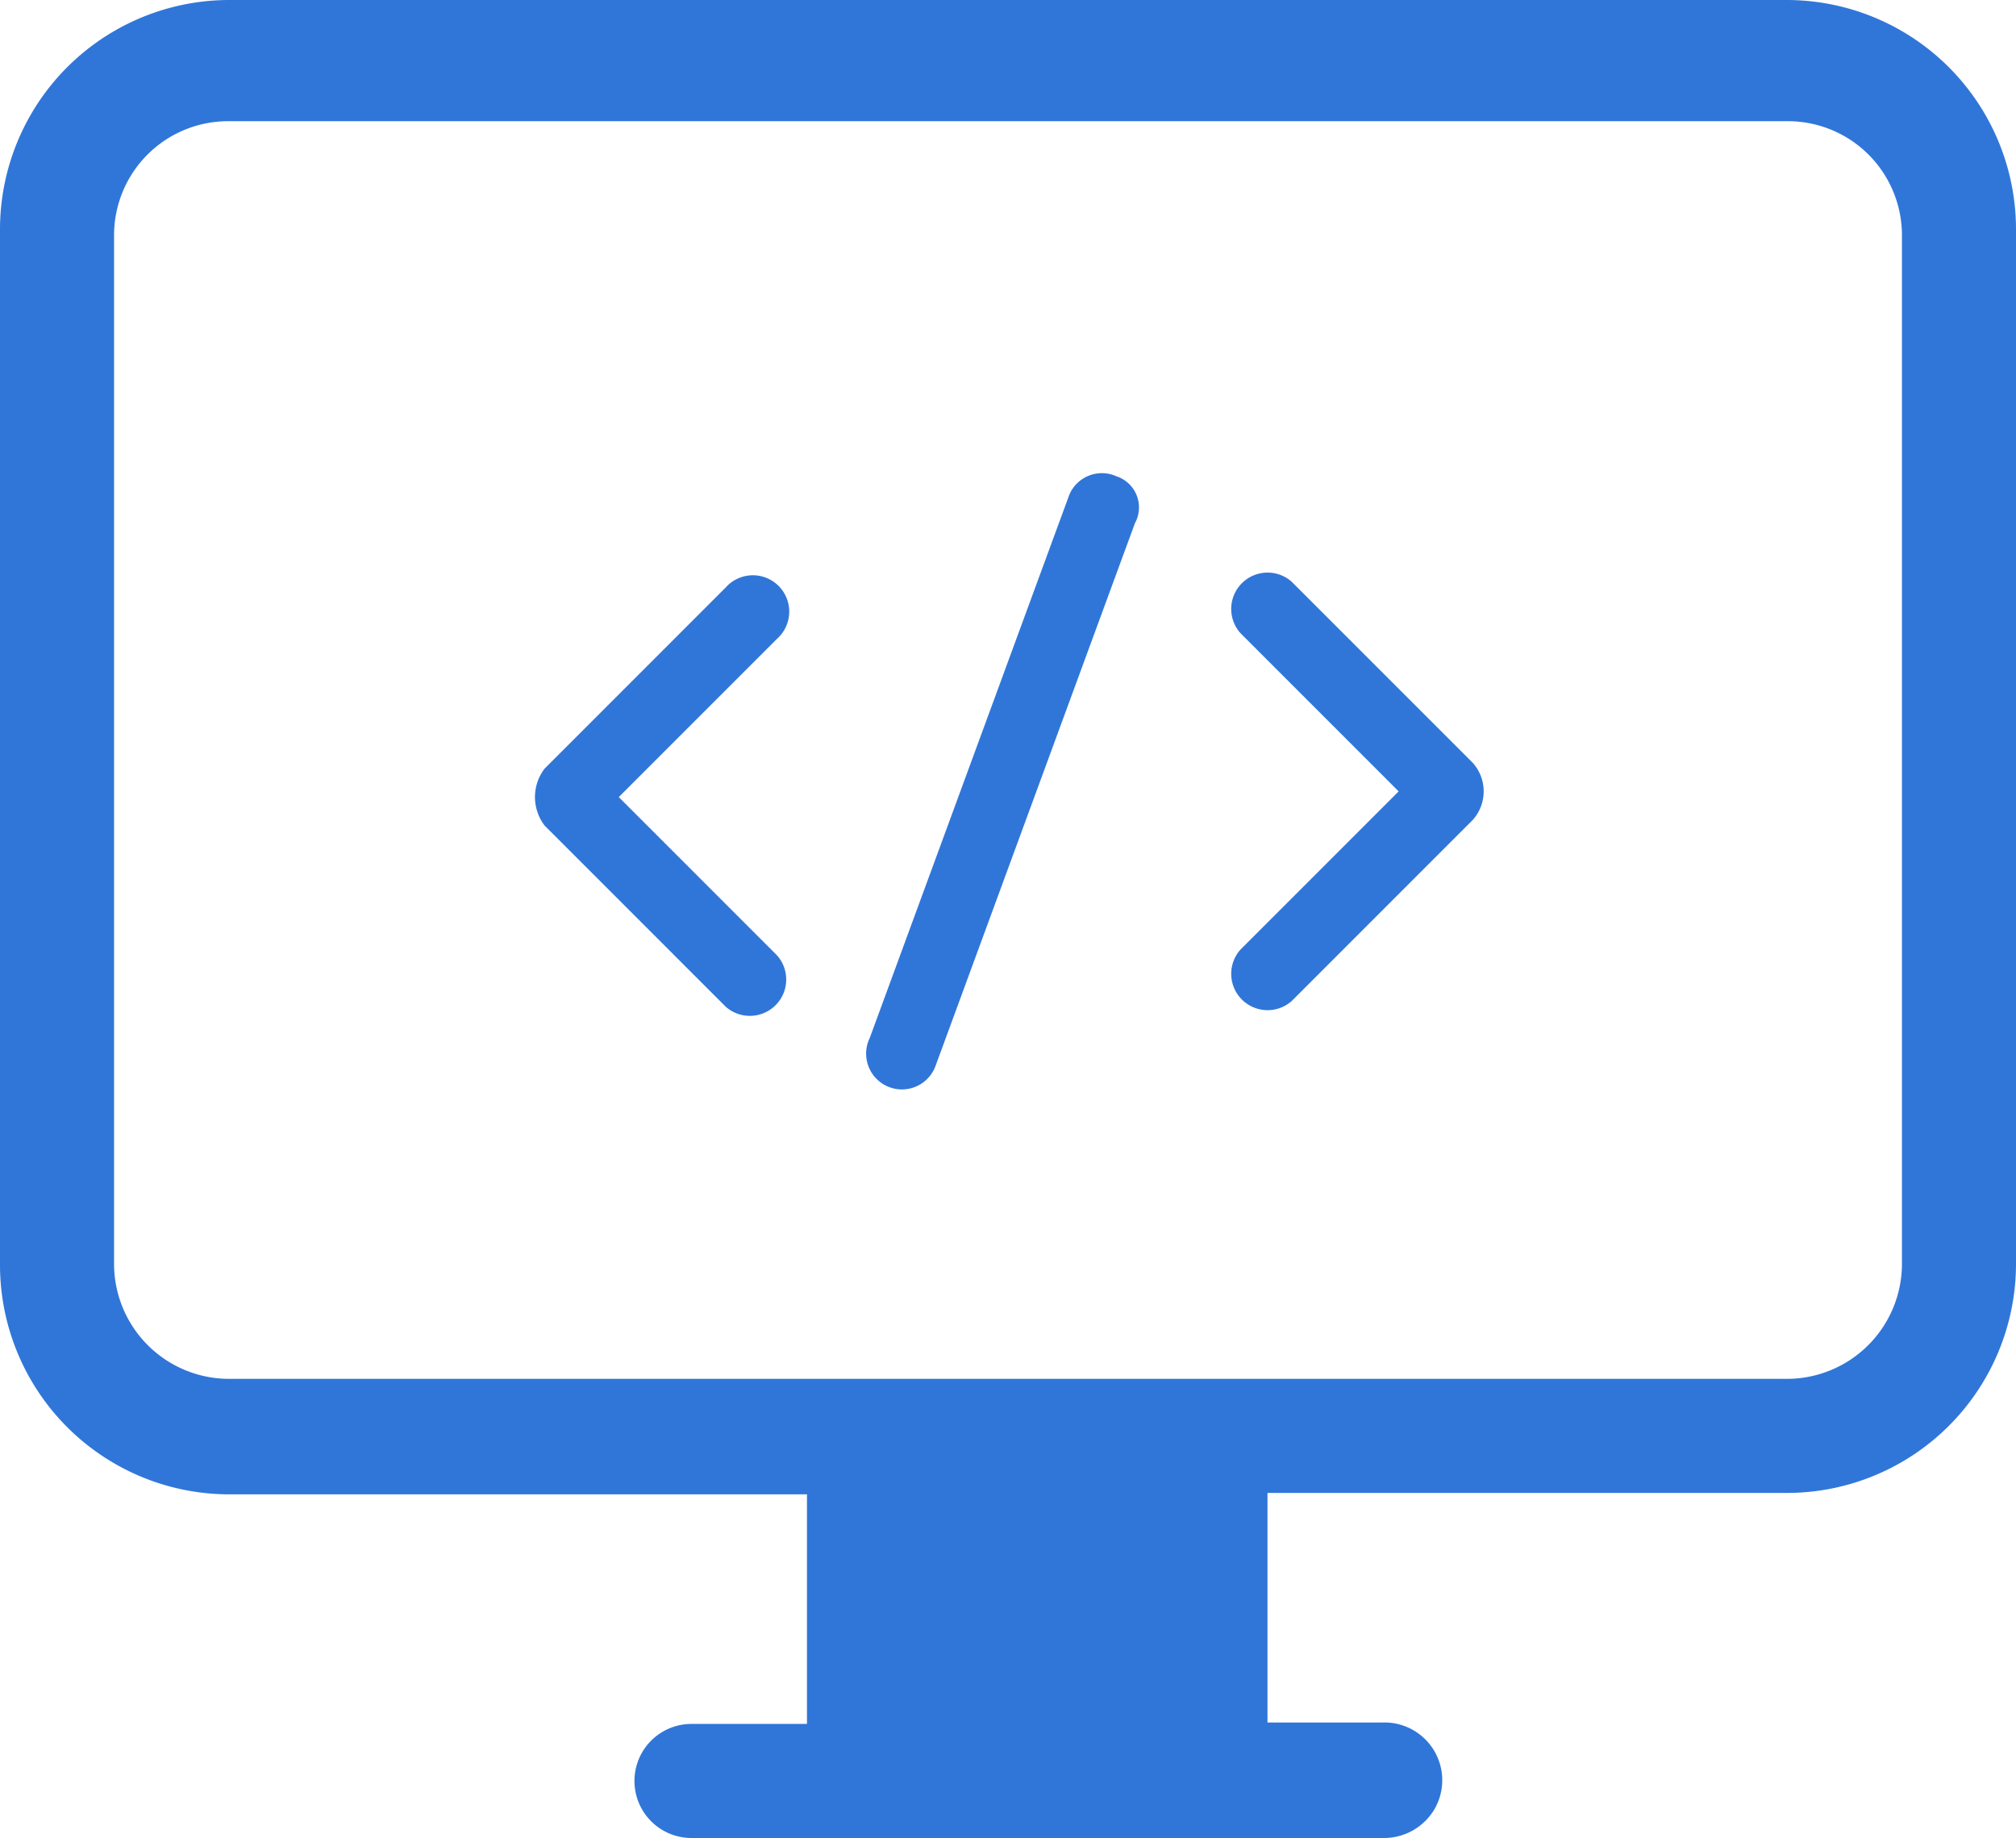 <svg id="图层_1" data-name="图层 1" xmlns="http://www.w3.org/2000/svg" xmlns:xlink="http://www.w3.org/1999/xlink" viewBox="0 0 141.4 128.9"><defs><style>.cls-1{fill:none;}.cls-2{clip-path:url(#clip-path);}.cls-3{fill:#3076d9;}</style><clipPath id="clip-path" transform="translate(-291.5 -403.9)"><rect class="cls-1" x="291.5" y="403.5" width="141.6" height="129.5"/></clipPath></defs><title>1</title><g class="cls-2"><path class="cls-3" d="M416.8,508.6H380.4v16.1h8.1a4.05,4.05,0,0,1,3.6,6.1,4.11,4.11,0,0,1-3.6,2H340a4,4,0,0,1,0-8h8.1V508.7H307.6a16.09,16.09,0,0,1-16.1-16.1V420a16.09,16.09,0,0,1,16.1-16.1H416.8A16.09,16.09,0,0,1,432.9,420v72.6a16.07,16.07,0,0,1-16.1,16ZM299.5,420.4v72.1a8.07,8.07,0,0,0,8.1,8.1H416.8a8.07,8.07,0,0,0,8.1-8.1V420.4a8,8,0,0,0-8-8H307.5A8,8,0,0,0,299.5,420.4Z" transform="translate(-291.5 -403.9)"/></g><path class="cls-3" d="M329.7,457.8l12.7-12.7a2.55,2.55,0,1,1,3.6,3.6l-11.1,11.1L346,470.9a2.55,2.55,0,0,1-3.6,3.6l-12.7-12.7a3.29,3.29,0,0,1,0-4Z" transform="translate(-291.5 -403.9)"/><path class="cls-3" d="M394.8,461.4l-12.7,12.7a2.55,2.55,0,0,1-3.6-3.6l11.1-11.1-11.1-11.1a2.55,2.55,0,0,1,3.6-3.6l12.7,12.7a3,3,0,0,1,0,4Z" transform="translate(-291.5 -403.9)"/><path class="cls-3" d="M369.8,437.3a2.3,2.3,0,0,1,1.3,3.3l-14,38.1a2.51,2.51,0,1,1-4.6-2l14-38.1a2.48,2.48,0,0,1,3.3-1.3Z" transform="translate(-291.5 -403.9)"/></svg>
